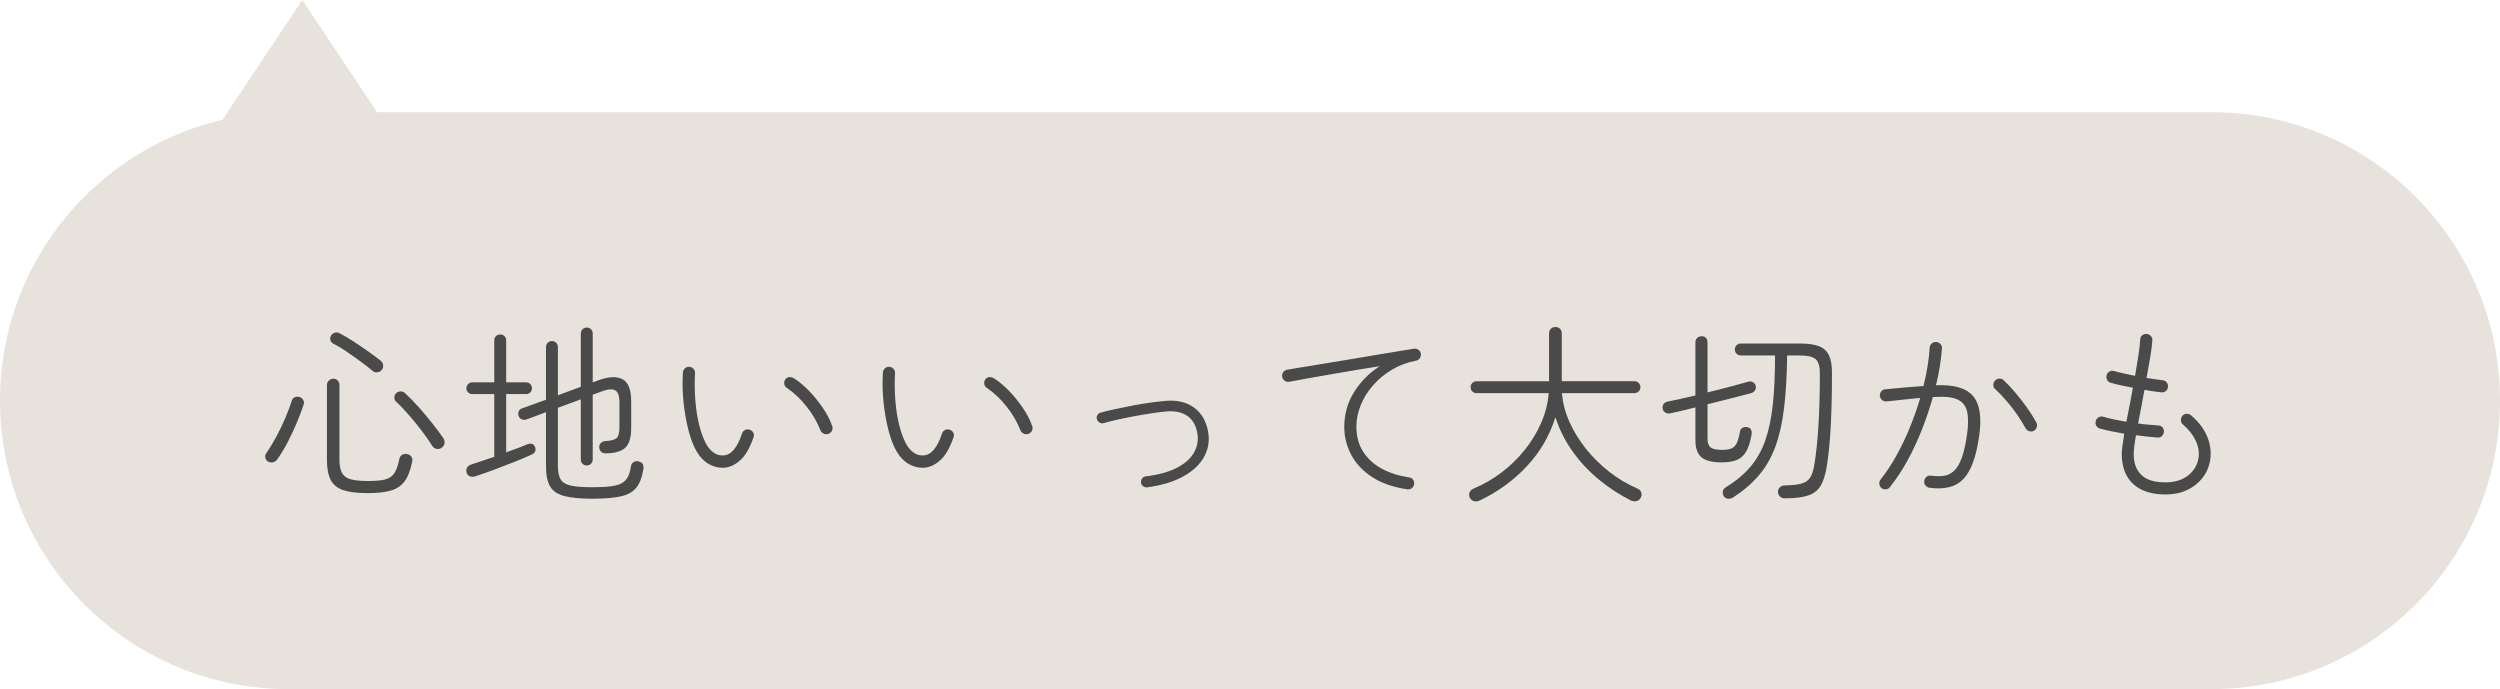 <svg enable-background="new 0 0 156 43" height="43" viewBox="0 0 156 43" width="156" xmlns="http://www.w3.org/2000/svg"><path d="m156 25c0 9.941-8.059 18-18 18h-120c-9.941 0-18-8.059-18-18s8.059-18 18-18h120c9.941 0 18 8.059 18 18z" fill="#e8e2dd"/><g enable-background="new" fill="#4a4a4a"><path d="m16.73 28.804c-.096-.056-.154-.136-.174-.24-.021-.104-.002-.195.054-.275.216-.312.426-.658.63-1.038s.39-.766.558-1.158.304-.756.408-1.092c.04-.112.11-.187.21-.223.1-.035.202-.033.306.007.096.04.166.105.21.197.043.093.046.19.006.294-.112.337-.252.704-.42 1.104s-.354.798-.558 1.194-.426.762-.666 1.098c-.064.088-.148.146-.252.174s-.208.014-.312-.042zm6.204 1.967c-.64 0-1.144-.062-1.512-.186s-.63-.336-.786-.636c-.156-.301-.234-.71-.234-1.23v-4.692c0-.111.04-.205.12-.281s.172-.114.276-.114c.112 0 .204.038.276.114s.108.17.108.281v4.645c0 .353.05.626.15.822s.278.332.534.407c.256.076.62.114 1.092.114.464 0 .822-.031 1.074-.096.252-.064.444-.196.576-.396.132-.199.238-.504.318-.911.024-.112.09-.194.198-.246.108-.053.218-.059.33-.019.112.032.19.092.234.18.044.089.054.188.03.301-.104.512-.258.91-.462 1.193-.204.284-.49.48-.858.588-.368.109-.856.162-1.464.162zm.324-7.62c-.216-.184-.474-.386-.774-.605-.3-.22-.6-.432-.9-.636s-.566-.362-.798-.475c-.096-.048-.154-.124-.174-.228s-.002-.196.054-.276c.056-.088.134-.146.234-.174s.198-.014.294.042c.24.12.514.28.822.48.308.199.616.407.924.624.308.216.578.416.81.6.088.072.14.162.156.27s-.008.206-.072.294c-.064.089-.154.143-.27.162-.116.021-.218-.005-.306-.078zm4.32 4.777c-.104.08-.214.108-.33.084-.116-.023-.206-.084-.27-.18-.176-.288-.396-.604-.66-.948s-.538-.68-.822-1.008-.546-.601-.786-.816c-.072-.071-.106-.16-.102-.264s.042-.192.114-.264c.08-.072.172-.108.276-.108s.196.036.276.108c.288.264.58.563.876.899s.576.67.84 1.002.488.635.672.906c.064.096.09.2.078.312-.012.113-.066.204-.162.277z"/><path d="m29.642 29.728c-.12.032-.23.028-.33-.012s-.166-.12-.198-.24c-.032-.111-.02-.214.036-.306s.144-.154.264-.187c.184-.063.4-.136.648-.216s.508-.168.78-.264v-3.912h-1.38c-.096 0-.18-.036-.252-.108-.072-.071-.108-.155-.108-.252 0-.104.036-.191.108-.264.072-.072.156-.108.252-.108h1.38v-2.615c0-.112.036-.202.108-.271.072-.067.16-.102.264-.102s.192.034.264.102.108.158.108.271v2.615h1.248c.104 0 .19.036.258.108s.102.16.102.264c0 .097-.034.181-.102.252-.068.072-.154.108-.258.108h-1.248v3.636c.264-.096.514-.188.75-.275s.434-.168.594-.24c.112-.04.208-.042.288-.006s.136.098.168.186c.04.097.042.188.006.276s-.114.156-.234.204c-.296.136-.654.288-1.074.456s-.846.332-1.278.492c-.432.159-.82.296-1.164.408zm7.332 1.392c-.752 0-1.34-.057-1.764-.168-.424-.112-.72-.314-.888-.606s-.252-.706-.252-1.242v-3.384l-1.224.456c-.096.032-.19.03-.282-.006s-.158-.106-.198-.21c-.04-.096-.04-.192 0-.288s.112-.16.216-.192l1.488-.54v-3.275c0-.112.036-.204.108-.276s.16-.107.264-.107.192.035.264.107.108.164.108.276v3l1.428-.528v-3.324c0-.111.036-.201.108-.27.072-.068.16-.103.264-.103s.192.034.264.103.108.158.108.27v3.048l.36-.132c.624-.231 1.12-.256 1.488-.071.368.184.552.644.552 1.38v1.668c0 .584-.12.992-.36 1.224s-.648.353-1.224.36c-.104.008-.196-.021-.276-.084-.08-.064-.124-.16-.132-.288-.008-.112.026-.204.102-.276s.166-.111.27-.12c.352-.016.588-.078.708-.186s.18-.334.18-.678v-1.561c0-.392-.088-.638-.264-.738s-.448-.081-.816.055l-.588.216v4.044c0 .104-.036.192-.108.264s-.16.108-.264.108-.192-.036-.264-.108c-.072-.071-.108-.159-.108-.264v-3.756l-1.428.527v3.624c0 .368.056.648.168.841.112.191.322.321.63.39s.762.102 1.362.102c.48 0 .868-.02 1.164-.06s.526-.11.69-.21.286-.234.366-.402.14-.384.18-.647c.016-.112.074-.196.174-.252.1-.057.206-.068.318-.036.128.032.212.094.252.186.04.093.048.194.024.307-.072.472-.208.842-.408 1.109-.2.269-.514.456-.942.564-.428.104-1.034.159-1.818.159z"/><path d="m45.182 29.188c-.328.017-.64-.058-.936-.222s-.548-.418-.756-.762c-.2-.328-.372-.764-.516-1.309-.144-.544-.25-1.136-.318-1.775-.068-.641-.082-1.265-.042-1.872.008-.104.05-.192.126-.265.076-.071.166-.104.27-.096.112.008.202.053.27.132.068.08.098.173.09.276-.032.584-.024 1.166.024 1.746s.136 1.109.264 1.59.284.872.468 1.176c.128.2.276.354.444.462s.348.158.54.15c.496-.008.892-.46 1.188-1.356.032-.104.094-.18.186-.228s.19-.056.294-.024.18.097.228.192.052.192.012.288c-.224.656-.498 1.13-.822 1.422-.324.293-.662.451-1.014.475zm6.504-2.112c-.104.031-.202.025-.294-.019s-.158-.114-.198-.21c-.2-.512-.49-1.008-.87-1.488-.38-.479-.794-.867-1.242-1.163-.08-.057-.128-.139-.144-.246-.016-.108.008-.202.072-.282.072-.088.158-.134.258-.138s.198.025.294.09c.304.191.612.45.924.773.312.324.598.677.858 1.057s.454.758.582 1.134c.04.104.036.202-.012.294s-.124.158-.228.198z"/><path d="m57.662 29.188c-.328.017-.64-.058-.936-.222s-.548-.418-.756-.762c-.2-.328-.372-.764-.516-1.309-.144-.544-.25-1.136-.318-1.775-.068-.641-.082-1.265-.042-1.872.008-.104.05-.192.126-.265.076-.071.166-.104.27-.096.112.008.202.053.27.132.068.08.098.173.09.276-.032.584-.024 1.166.024 1.746s.136 1.109.264 1.59.284.872.468 1.176c.128.2.276.354.444.462s.348.158.54.15c.496-.008.892-.46 1.188-1.356.032-.104.094-.18.186-.228s.19-.056.294-.024.18.097.228.192.052.192.012.288c-.224.656-.498 1.13-.822 1.422-.324.293-.662.451-1.014.475zm6.504-2.112c-.104.031-.202.025-.294-.019s-.158-.114-.198-.21c-.2-.512-.49-1.008-.87-1.488-.38-.479-.794-.867-1.242-1.163-.08-.057-.128-.139-.144-.246-.016-.108.008-.202.072-.282.072-.088.158-.134.258-.138s.198.025.294.09c.304.191.612.45.924.773.312.324.598.677.858 1.057s.454.758.582 1.134c.04.104.036.202-.012.294s-.124.158-.228.198z"/><path d="m71.582 30.412c-.096.008-.18-.017-.252-.072-.072-.056-.116-.132-.132-.228-.008-.089.016-.173.072-.253.056-.079.128-.123.216-.132.832-.104 1.496-.29 1.992-.558s.842-.584 1.038-.948.266-.733.21-1.109c-.072-.513-.272-.891-.6-1.135-.328-.243-.764-.346-1.308-.306-.272.024-.582.062-.93.114s-.706.112-1.074.18-.722.14-1.062.216-.634.15-.882.223c-.088.023-.174.012-.258-.036s-.138-.116-.162-.204c-.032-.088-.024-.174.024-.258s.12-.139.216-.162c.264-.072.572-.146.924-.223.352-.075.718-.149 1.098-.222s.748-.132 1.104-.18.674-.084.954-.108c.72-.056 1.312.094 1.776.45s.748.874.852 1.554c.08.536-.01 1.038-.27 1.506-.26.469-.686.868-1.278 1.2-.592.333-1.348.563-2.268.691z"/><path d="m87.806 30.532c-.872-.128-1.6-.383-2.184-.763s-1.02-.844-1.308-1.392-.432-1.126-.432-1.734c0-.8.204-1.525.612-2.178.408-.652.94-1.189 1.596-1.614-.384.057-.82.126-1.308.21s-.992.17-1.512.259c-.521.088-1.026.176-1.518.264s-.93.168-1.314.24c-.104.016-.198-.008-.282-.072s-.134-.148-.15-.252.008-.198.072-.282.148-.134.252-.15c.192-.031.478-.079.858-.144.38-.063.818-.136 1.314-.216s1.018-.166 1.566-.258 1.084-.183 1.608-.271 1.008-.168 1.452-.24c.444-.071.81-.132 1.098-.18.096-.016.186.004.27.061.084.056.138.132.162.228.016.104-.002.2-.054.288s-.13.144-.234.168c-.552.104-1.056.292-1.512.563-.456.272-.85.599-1.182.979s-.588.792-.768 1.236c-.18.443-.27.89-.27 1.338 0 .6.14 1.12.42 1.56s.666.794 1.158 1.062 1.058.449 1.698.546c.112.008.198.054.258.138s.082.178.066.282c-.008.104-.054.188-.138.252-.084.063-.182.088-.294.072z"/><path d="m92.342 31.228c-.112.057-.228.072-.348.048-.12-.023-.212-.096-.276-.216-.056-.112-.062-.222-.018-.33.044-.107.13-.189.258-.246.616-.256 1.196-.59 1.74-1.002.544-.411 1.028-.884 1.452-1.416.424-.531.766-1.098 1.026-1.697.26-.601.414-1.212.462-1.836h-4.5c-.104 0-.192-.036-.264-.108s-.108-.16-.108-.264.036-.192.108-.265c.072-.071.16-.107.264-.107h4.524v-2.989c0-.12.038-.216.114-.288s.17-.107.282-.107.206.035.282.107.114.168.114.288v2.988h4.536c.104 0 .192.036.264.107.072.072.108.16.108.265 0 .104-.036.191-.108.264-.072.072-.16.108-.264.108h-4.524c.048.6.202 1.193.462 1.781s.604 1.15 1.032 1.687c.428.536.916 1.018 1.464 1.446s1.138.777 1.77 1.05c.112.048.186.126.222.233.036.108.026.214-.03.318-.056.12-.146.194-.27.222s-.242.015-.354-.042c-.728-.368-1.404-.812-2.028-1.332s-1.166-1.105-1.626-1.758c-.46-.651-.81-1.354-1.05-2.105-.36 1.151-.952 2.17-1.776 3.054s-1.804 1.598-2.94 2.142z"/><path d="m107.426 28.852c-.584 0-1.002-.105-1.254-.317s-.378-.57-.378-1.074v-2.04c-.624.16-1.144.284-1.56.372-.112.023-.214.01-.306-.042s-.15-.13-.174-.234c-.024-.111-.008-.21.048-.294s.14-.138.252-.162c.232-.048.498-.104.798-.168.3-.063.614-.136.942-.216v-3.312c0-.12.038-.215.114-.282.076-.068.166-.103.27-.103.112 0 .202.034.27.103.068.067.102.162.102.282v3.119c.472-.111.932-.228 1.38-.348s.844-.228 1.188-.324c.104-.023.198-.008.282.048.084.057.138.133.162.229.016.104-.002.196-.054.276s-.13.136-.234.168c-.344.088-.76.195-1.248.323-.488.129-.98.252-1.476.372v2.148c0 .256.062.436.186.54s.37.156.738.156c.256 0 .452-.032.588-.097.136-.063.242-.178.318-.342s.142-.402.198-.714c.016-.096.068-.17.156-.222.088-.053.188-.066.3-.042.216.048.304.203.264.468-.08.448-.192.798-.336 1.05s-.338.428-.582.528c-.244.101-.562.151-.954.151zm3.948 2.244c-.128 0-.23-.038-.306-.114s-.118-.17-.126-.281c0-.112.038-.206.114-.282s.17-.118.282-.126c.464-.008.82-.046 1.068-.114.248-.067.432-.196.552-.384s.208-.47.264-.846c.112-.681.196-1.496.252-2.448s.084-1.996.084-3.132c.008-.473-.076-.788-.252-.948s-.512-.24-1.008-.24h-.78c-.016 1.256-.08 2.349-.192 3.276s-.292 1.729-.54 2.406c-.248.676-.586 1.268-1.014 1.775-.428.508-.966.974-1.614 1.398-.096.063-.204.092-.324.084-.12-.009-.212-.064-.276-.168-.056-.089-.074-.185-.054-.288.02-.104.074-.185.162-.24.616-.376 1.124-.794 1.524-1.254s.714-1.004.942-1.632.39-1.378.486-2.25.144-1.908.144-3.108h-2.136c-.104 0-.192-.036-.264-.107-.072-.072-.108-.16-.108-.265 0-.104.036-.191.108-.264s.16-.108.264-.108h3.708c.504 0 .9.059 1.188.174.288.116.494.312.618.589.124.275.182.653.174 1.134 0 1.16-.024 2.218-.072 3.174s-.128 1.798-.24 2.526c-.08.527-.204.941-.372 1.241-.168.301-.428.513-.78.637s-.844.185-1.476.185z"/><path d="m117.41 30.46c-.08-.064-.126-.15-.138-.258s.014-.202.078-.282c.36-.456.694-.962 1.002-1.519.308-.556.586-1.14.834-1.752.248-.611.46-1.218.636-1.817-.328.032-.668.065-1.02.102s-.712.074-1.08.114c-.104.008-.196-.02-.276-.084s-.128-.148-.144-.252c-.008-.104.02-.198.084-.282s.148-.13.252-.138c.416-.04.824-.078 1.224-.114s.788-.065 1.164-.09c.216-.872.344-1.668.384-2.388.008-.112.052-.202.132-.271.08-.067.172-.098.276-.09s.192.05.264.126.104.166.096.27c-.024.337-.066.698-.126 1.087-.06.388-.142.794-.246 1.218 1.12-.048 1.89.176 2.31.672s.55 1.312.39 2.448c-.128.912-.32 1.62-.576 2.124s-.59.842-1.002 1.014-.922.218-1.53.138c-.104-.016-.188-.063-.252-.144-.064-.08-.088-.172-.072-.276.016-.111.064-.199.144-.264s.172-.088.276-.072c.288.04.552.044.792.012.24-.031.454-.134.642-.306s.35-.444.486-.815c.136-.372.248-.878.336-1.519.08-.576.078-1.038-.006-1.386-.084-.349-.284-.594-.6-.738s-.786-.196-1.41-.156h-.12c-.184.656-.408 1.322-.672 1.998-.264.677-.564 1.322-.9 1.938s-.704 1.176-1.104 1.68c-.056.08-.136.128-.24.145-.104.015-.2-.01-.288-.073zm9.504-3.576c-.088.048-.184.056-.288.024s-.18-.092-.228-.181c-.152-.279-.332-.569-.54-.87-.208-.3-.43-.586-.666-.857-.236-.272-.466-.512-.69-.72-.08-.064-.12-.15-.12-.259 0-.107.036-.197.108-.27.072-.08.16-.122.264-.126s.196.03.276.102c.24.225.486.486.738.786s.492.61.72.93.422.629.582.925c.048.088.056.182.024.281-.032.101-.092.179-.18.235z"/><path d="m135.122 30.855c-.872 0-1.544-.22-2.016-.659-.472-.44-.708-1.061-.708-1.86 0-.128.014-.302.042-.522s.066-.47.114-.75c-.28-.048-.552-.1-.816-.155-.264-.057-.5-.112-.708-.168-.104-.032-.18-.095-.228-.187s-.056-.189-.024-.294c.032-.104.094-.18.186-.228.092-.049.19-.057.294-.024.184.056.4.11.648.162s.508.102.78.15c.064-.328.132-.675.204-1.038.072-.364.14-.727.204-1.086-.256-.049-.504-.099-.744-.15-.24-.052-.452-.106-.636-.162-.104-.024-.18-.082-.228-.174s-.06-.19-.036-.294c.032-.104.094-.182.186-.234s.186-.062.282-.03c.168.049.366.099.594.15s.466.103.714.15c.08-.448.15-.868.21-1.261.06-.392.098-.724.114-.995 0-.112.04-.202.12-.271.08-.067.172-.098.276-.09s.192.05.264.126.104.166.096.27c-.016.272-.058.614-.126 1.026s-.146.854-.234 1.326c.2.032.386.06.558.084.172.023.322.044.45.06.104.009.188.055.252.139s.088.182.072.294c-.008.104-.054.186-.138.246s-.178.086-.282.077c-.152-.016-.316-.037-.492-.065s-.36-.058-.552-.09c-.064.359-.13.718-.198 1.073-.068.356-.134.698-.198 1.026.224.032.444.057.66.072.216.016.412.032.588.048.112 0 .202.038.27.114s.098.17.09.281c-.008.104-.048.192-.12.265s-.164.104-.276.096c-.208-.016-.426-.036-.654-.06s-.458-.053-.69-.084c-.048.264-.084.498-.108.702-.024.203-.036.361-.036.474 0 .56.16.994.48 1.302.32.309.82.462 1.5.462.576 0 1.046-.142 1.41-.426s.582-.646.654-1.086c.056-.352 0-.71-.168-1.074s-.436-.706-.804-1.025c-.08-.064-.122-.15-.126-.259-.004-.107.026-.201.09-.281.072-.08.16-.122.264-.126s.196.025.276.09c.488.416.83.872 1.026 1.368s.25.991.162 1.487c-.072.4-.234.759-.486 1.074-.252.316-.572.564-.96.744-.388.181-.834.27-1.338.27z"/></g><path d="m18.862 0 6.215 9.323h-12.43z" fill="#e8e2dd"/></svg>